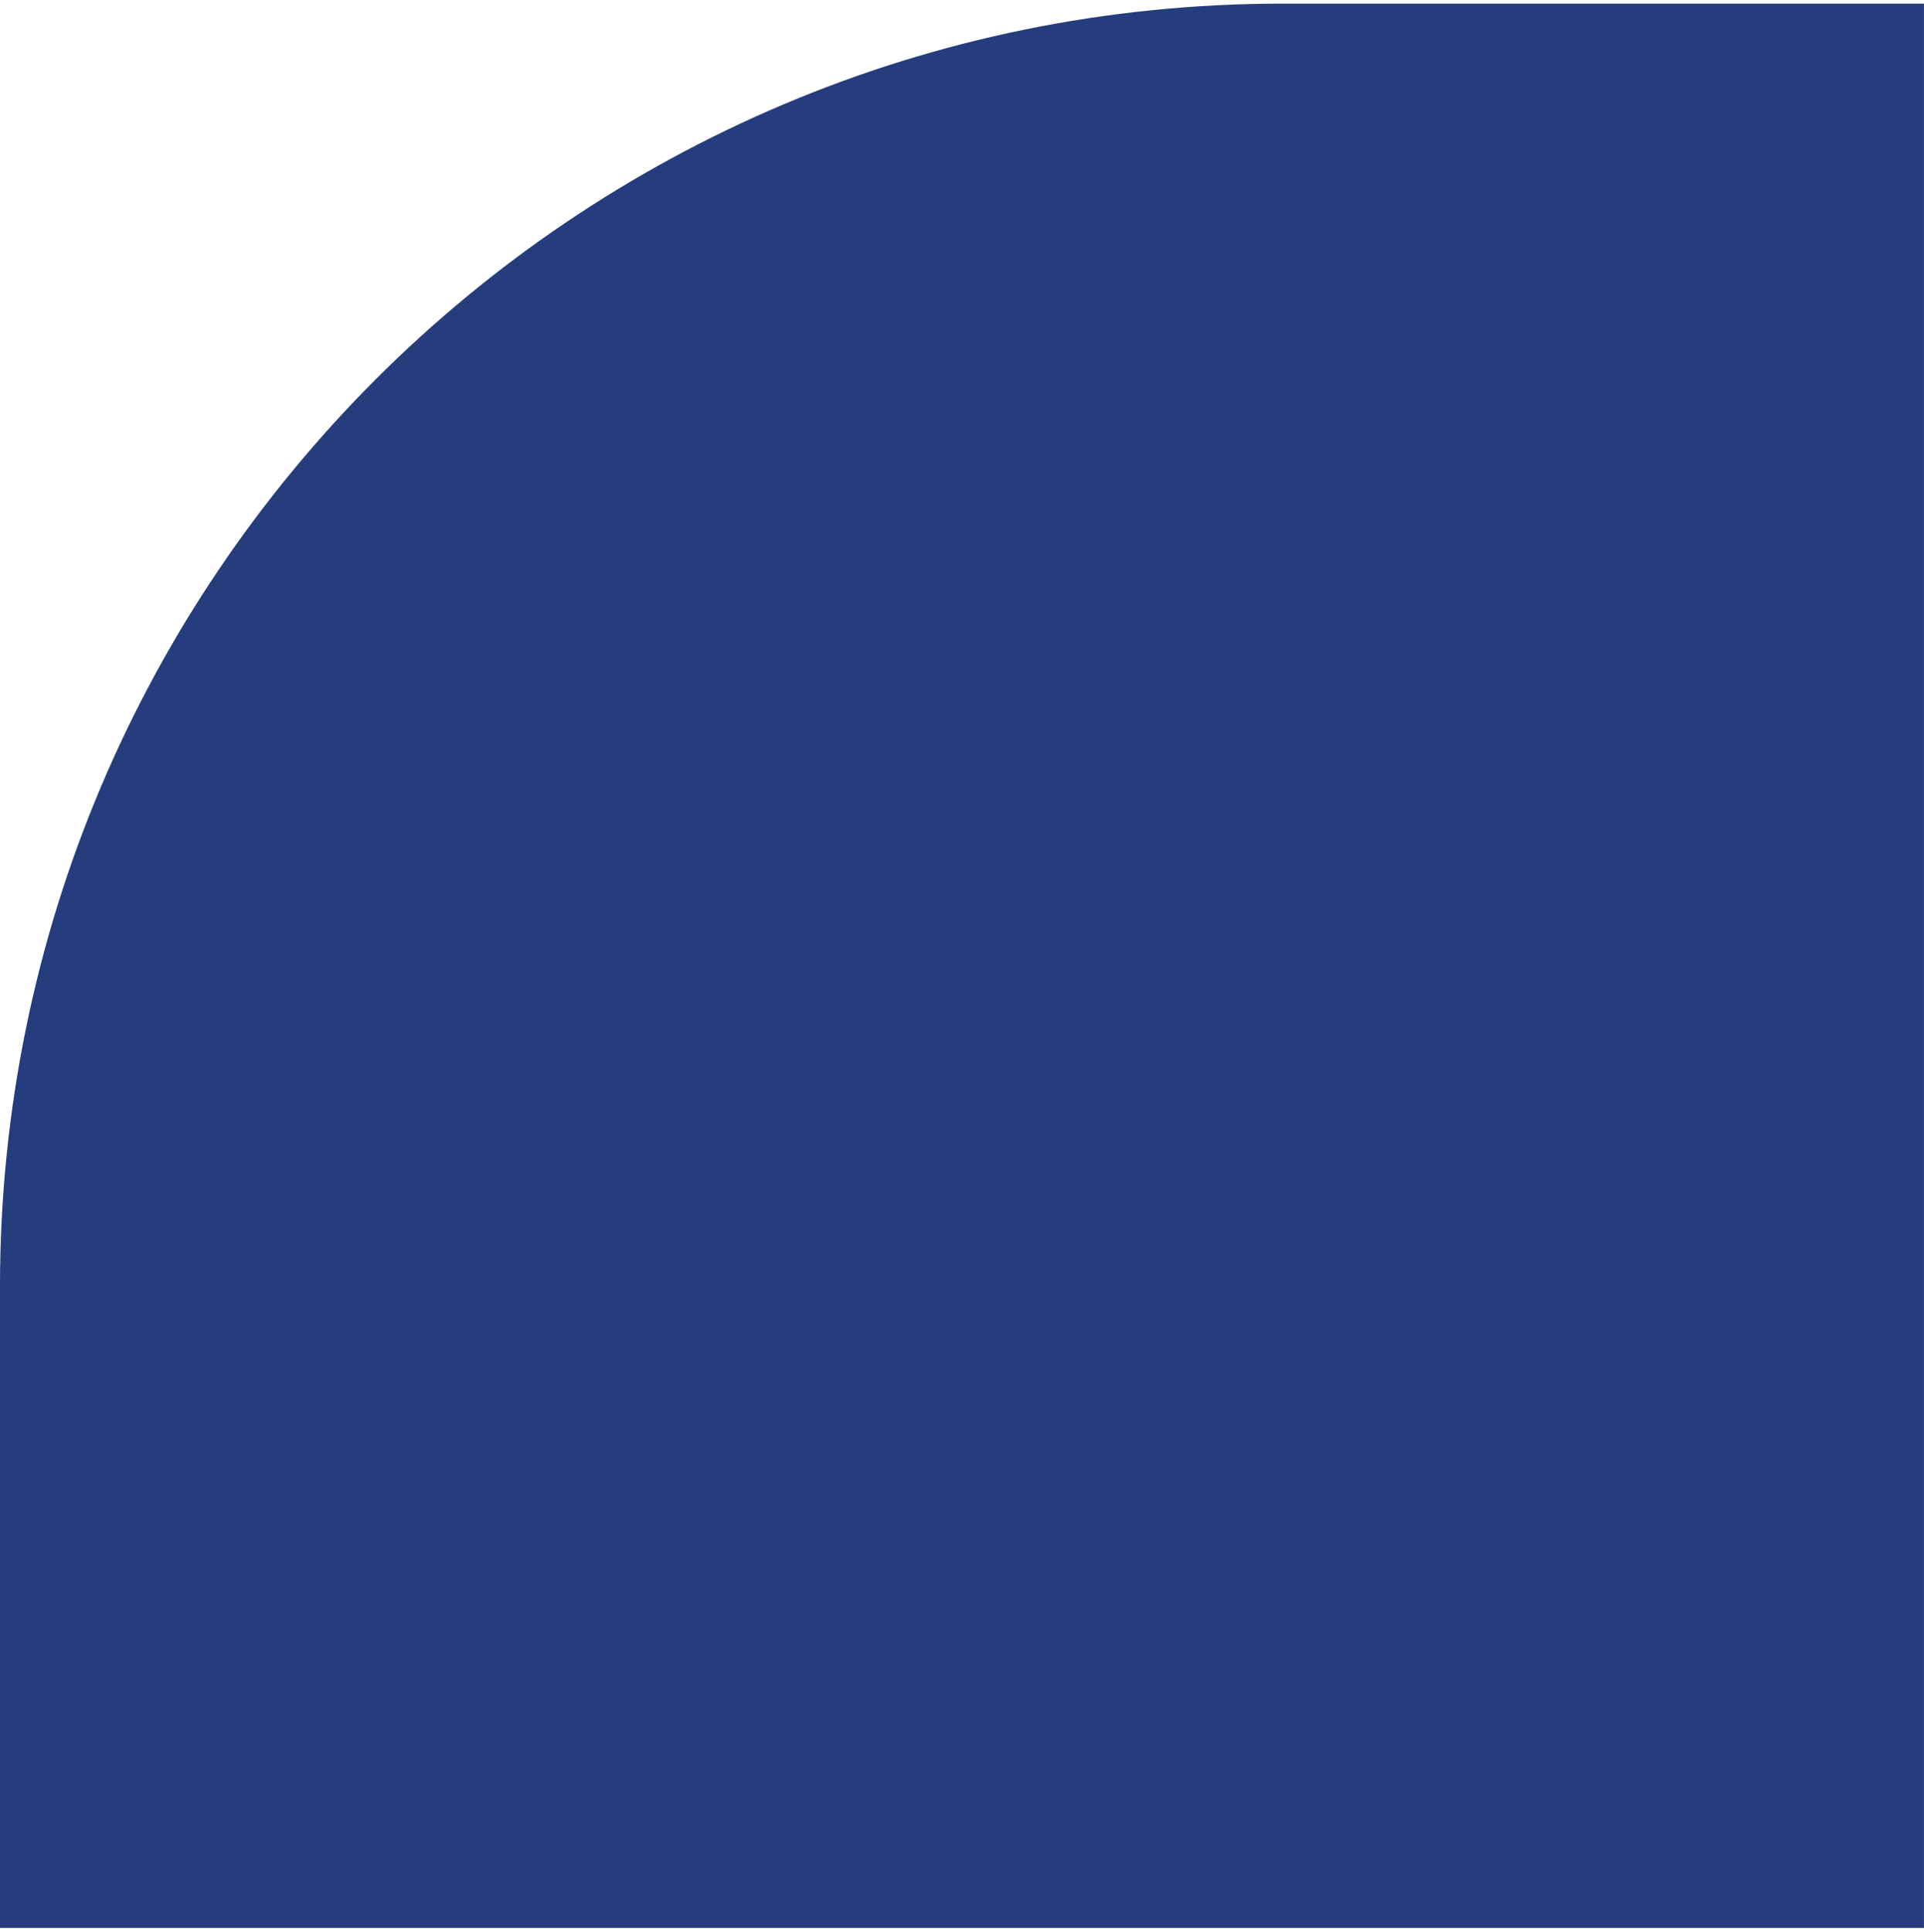 <?xml version="1.0" encoding="UTF-8"?> <svg xmlns="http://www.w3.org/2000/svg" width="240" height="241" viewBox="0 0 240 241" fill="none"><path d="M-0.002 160.452C-0.002 72.087 71.632 0.452 159.998 0.452H239.998V240.452H-0.002V160.452Z" fill="#253D7C"></path></svg> 